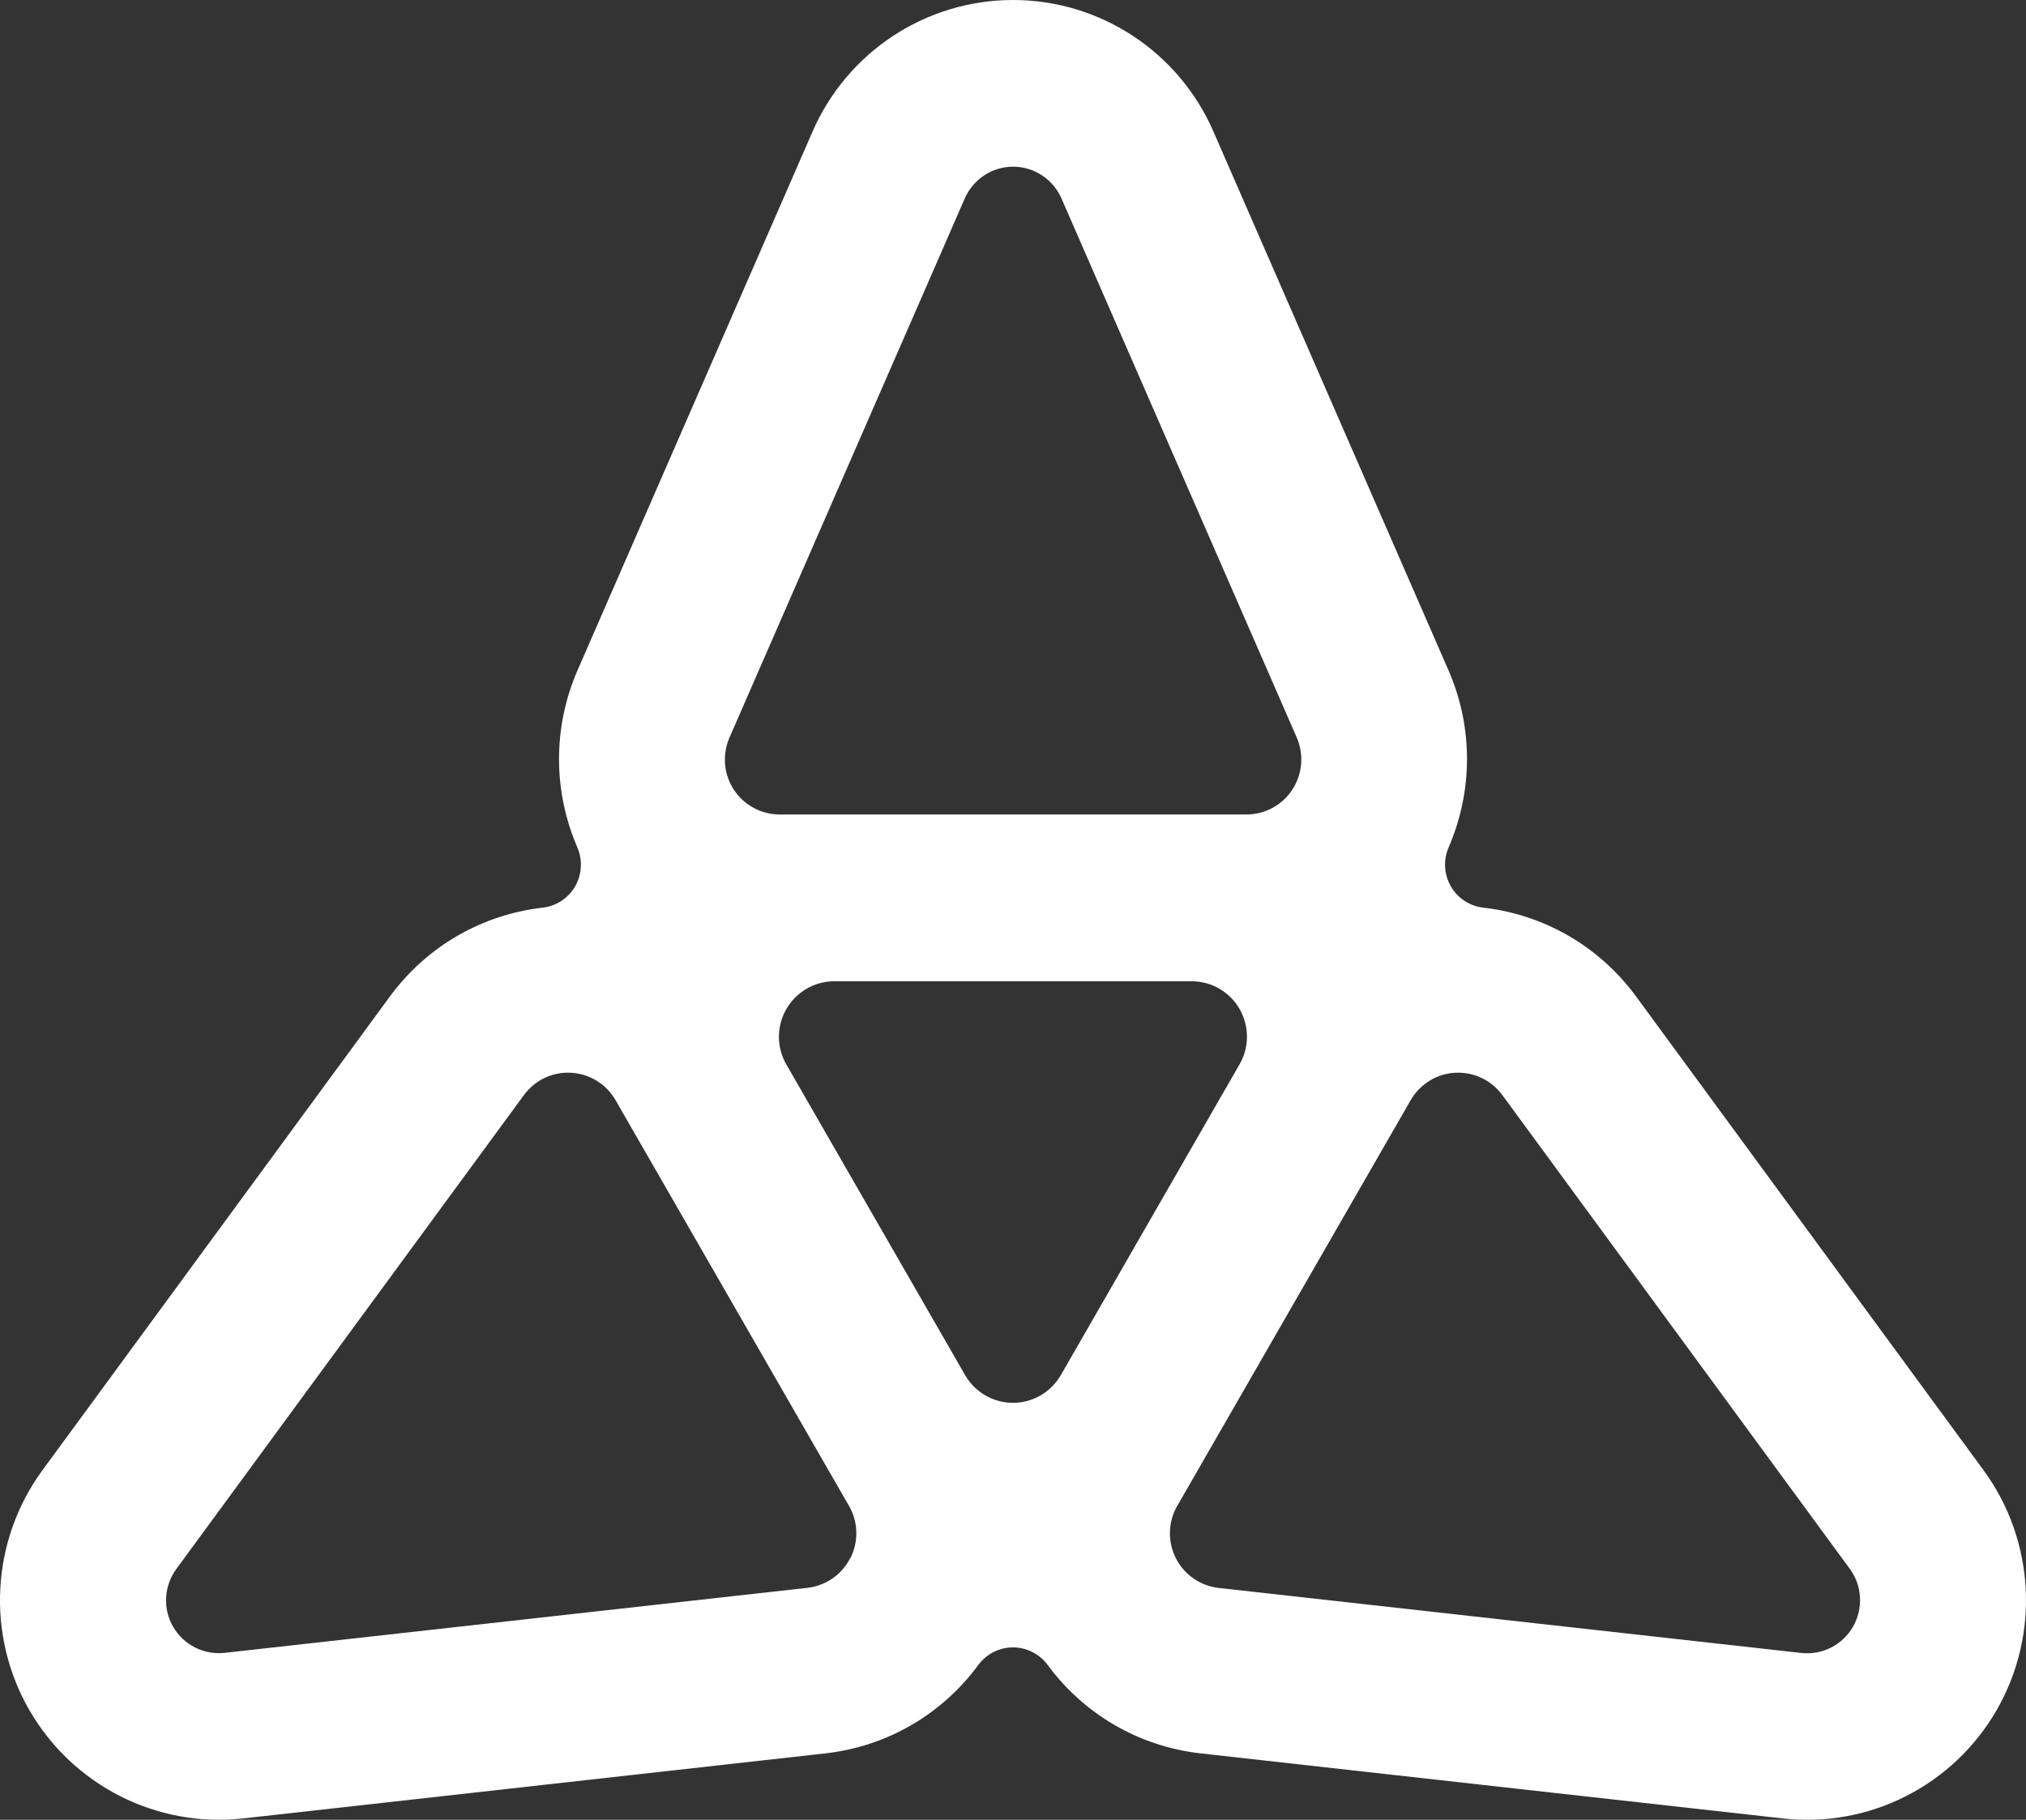 <svg width="177" height="159" viewBox="0 0 177 159" fill="none" xmlns="http://www.w3.org/2000/svg">
<rect x="0" y="0" width="177" height="159" fill="#333333" stroke="none"/>
<path d="M173.281 128.44L142.951 87.082C139.655 82.588 134.776 79.896 129.581 79.302C128.398 79.165 127.342 78.476 126.751 77.437C126.149 76.398 126.085 75.137 126.56 74.035C128.641 69.223 128.767 63.637 126.529 58.528L106.009 11.489C102.968 4.505 96.093 0 88.5 0C80.907 0 74.032 4.515 70.99 11.489L50.471 58.528C48.243 63.637 48.359 69.223 50.439 74.035C50.914 75.137 50.841 76.398 50.249 77.437C49.647 78.476 48.602 79.165 47.419 79.302C42.223 79.896 37.344 82.588 34.049 87.082L3.719 128.44C-0.78 134.577 -1.234 142.802 2.557 149.404C6.359 155.997 13.688 159.718 21.229 158.881L72.078 153.199C77.601 152.585 82.364 149.691 85.469 145.472C86.177 144.508 87.307 143.935 88.5 143.935C89.693 143.935 90.813 144.508 91.531 145.472C94.636 149.691 99.398 152.585 104.922 153.199L155.771 158.881C163.311 159.728 170.64 156.008 174.443 149.404C178.234 142.802 177.779 134.577 173.281 128.44ZM63.735 64.432L84.286 17.34C85.025 15.655 86.683 14.563 88.51 14.563C90.337 14.563 91.996 15.655 92.735 17.34L113.286 64.432C113.93 65.916 113.793 67.633 112.906 68.989C112.018 70.346 110.519 71.162 108.892 71.162H68.118C66.502 71.162 64.992 70.346 64.105 68.989C63.218 67.633 63.091 65.916 63.735 64.432ZM74.285 136.124C73.556 137.576 72.141 138.551 70.536 138.732L19.634 144.412C17.818 144.614 16.043 143.724 15.124 142.134C14.206 140.544 14.322 138.562 15.41 137.078L45.772 95.678C46.733 94.374 48.274 93.632 49.89 93.728C51.506 93.813 52.963 94.713 53.776 96.123L53.808 96.176L74.137 131.514L74.169 131.566C74.982 132.976 75.025 134.693 74.296 136.135L74.285 136.124ZM92.682 120.141C91.816 121.635 90.232 122.568 88.5 122.568C86.778 122.568 85.184 121.646 84.318 120.151L68.699 93.007C67.833 91.513 67.833 89.658 68.699 88.163C69.565 86.669 71.149 85.736 72.881 85.736H104.109C105.83 85.736 107.424 86.647 108.29 88.153C109.156 89.658 109.156 91.502 108.29 92.996L92.682 120.141ZM161.885 142.134C160.967 143.724 159.203 144.625 157.376 144.423L106.474 138.742C104.869 138.562 103.454 137.587 102.725 136.135C101.996 134.683 102.039 132.966 102.852 131.566L102.884 131.514L123.213 96.176L123.244 96.123C124.058 94.713 125.515 93.813 127.131 93.728C128.747 93.643 130.288 94.374 131.249 95.678L161.611 137.078C162.699 138.562 162.793 140.544 161.885 142.134Z" fill="white"/>
</svg>

